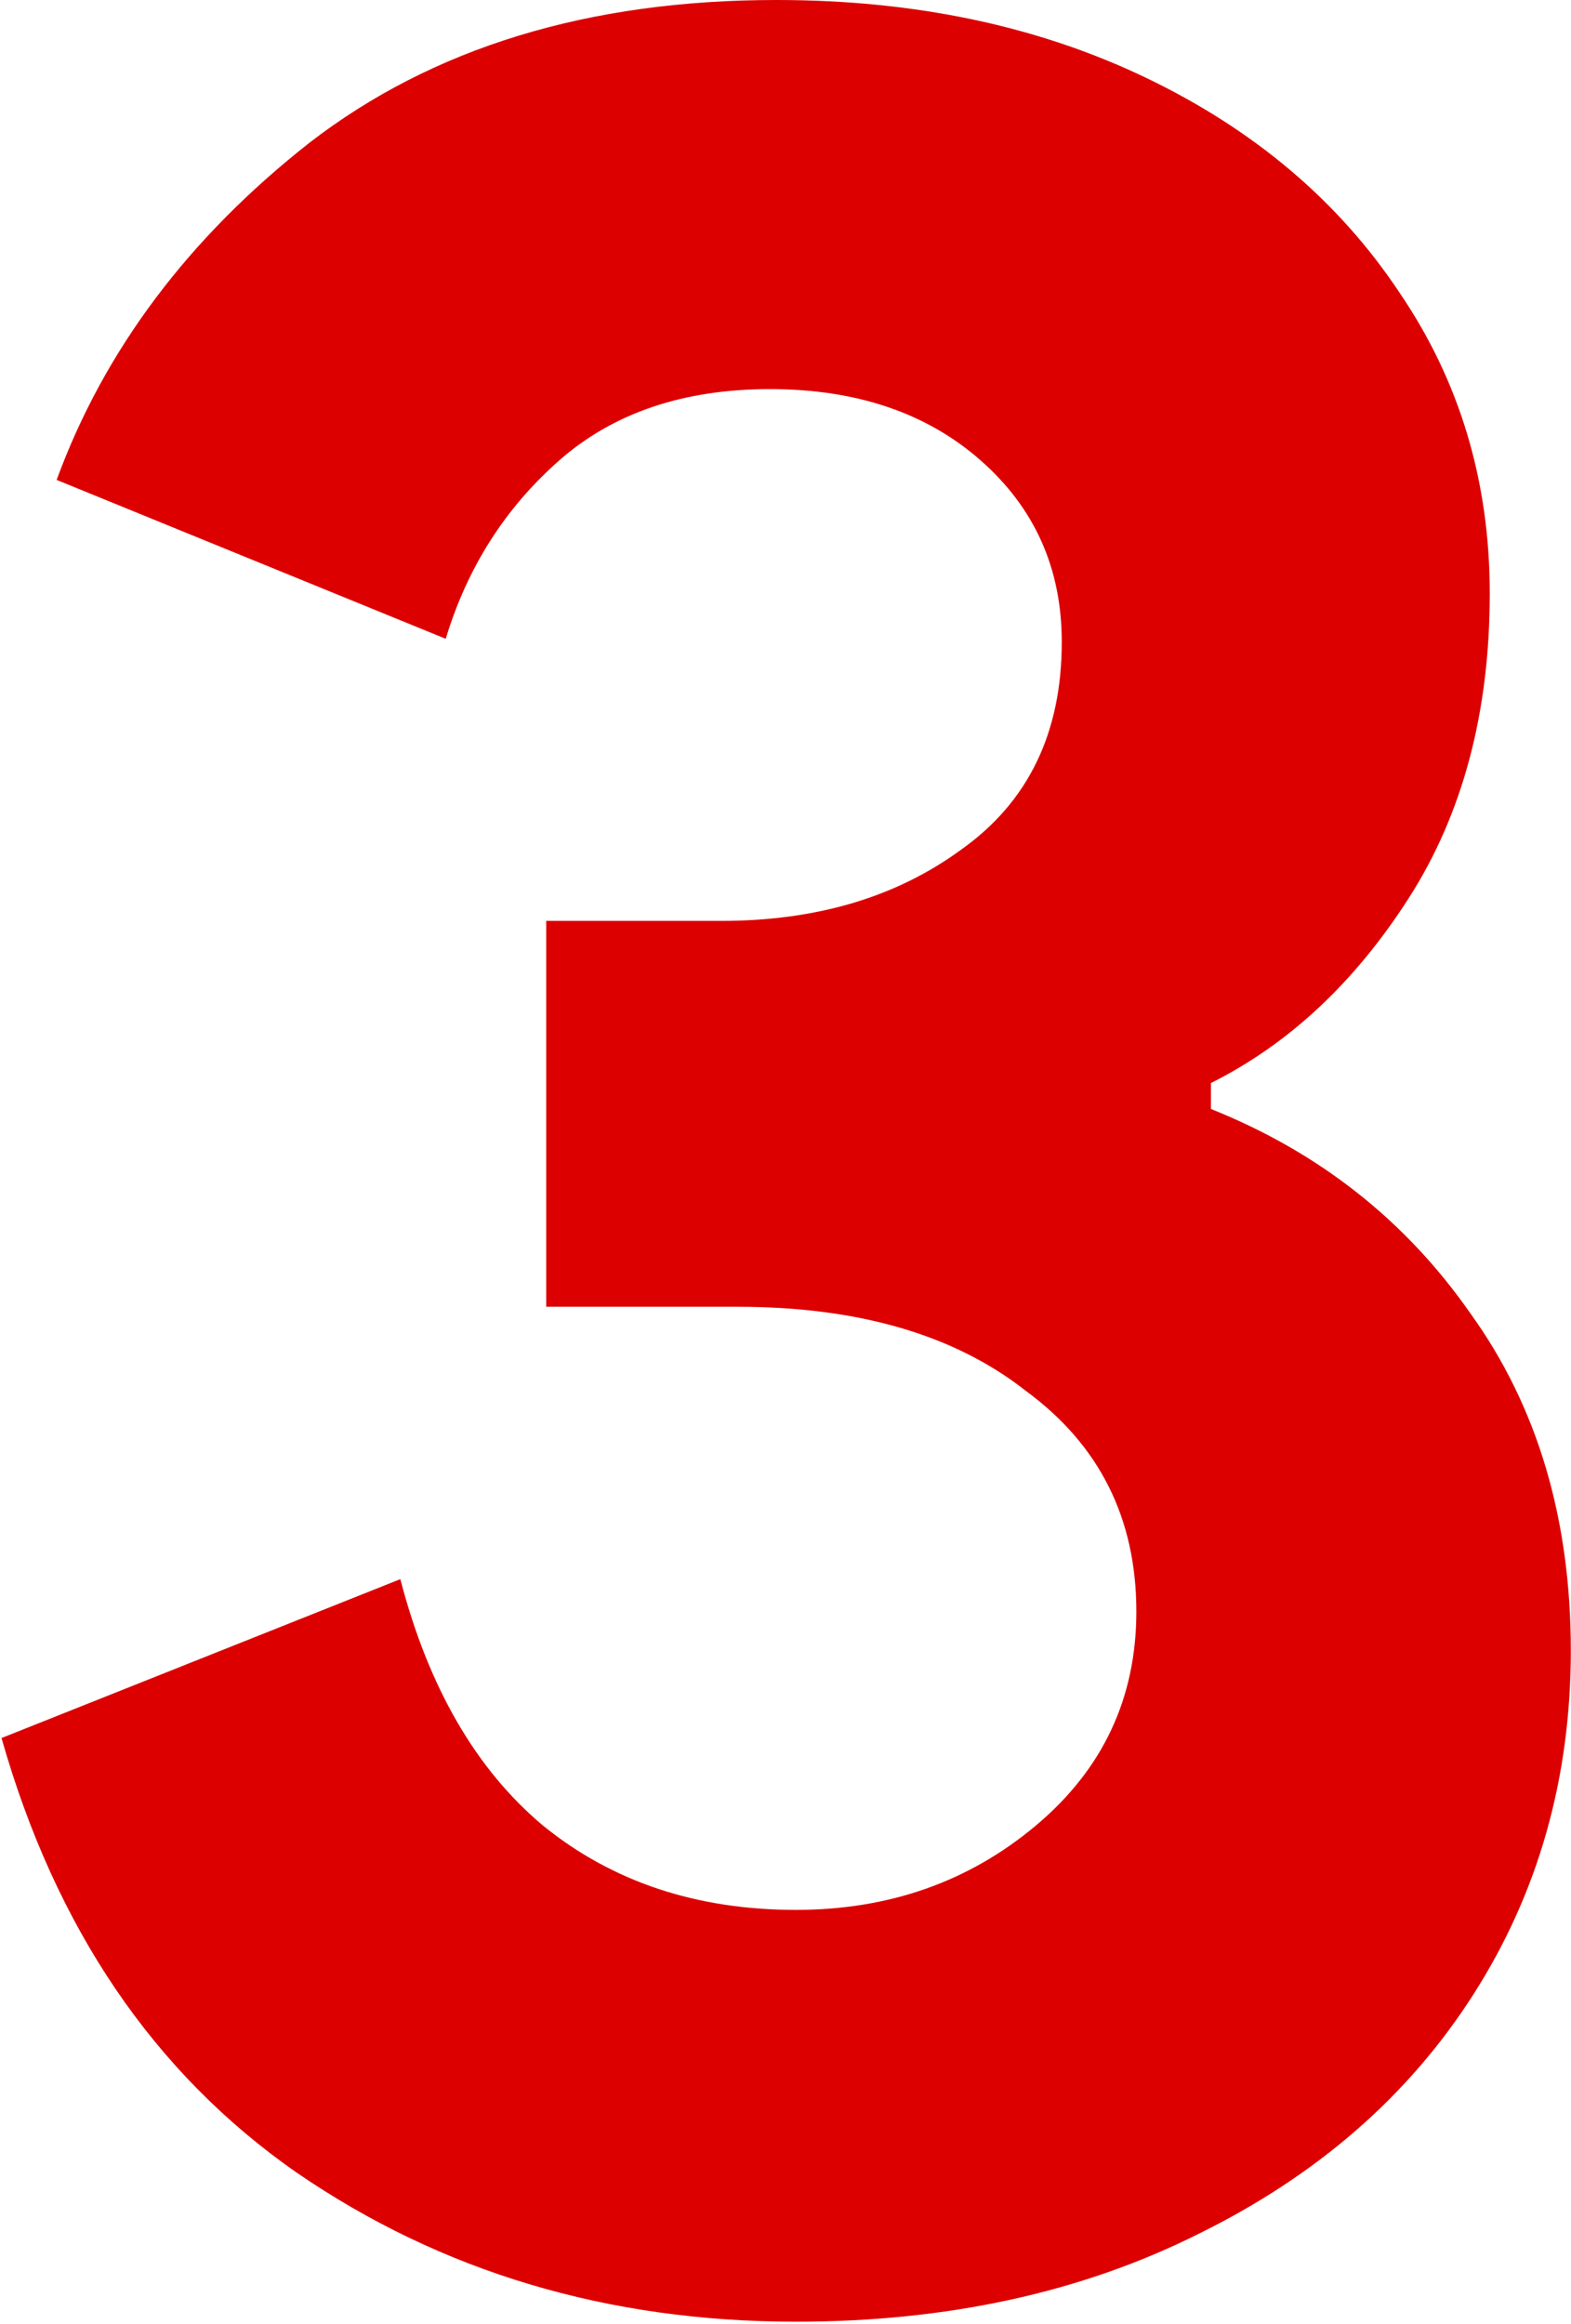 <svg id="theme_number_3" viewBox="0 0 407 602" fill="#dc0000" xmlns="http://www.w3.org/2000/svg">
<path d="M206.193 601.44C157.473 601.44 114.353 588.56 76.833 562.8C39.873 537.04 14.393 499.52 0.393 450.24L103.713 409.08C110.993 437.08 123.313 458.36 140.673 472.92C158.593 487.48 180.433 494.76 206.193 494.76C230.273 494.76 250.993 487.48 268.353 472.92C285.713 458.36 294.393 439.88 294.393 417.48C294.393 393.4 284.873 374.36 265.833 360.36C247.353 345.8 222.433 338.52 191.073 338.52H141.513V238.56H186.873C211.513 238.56 232.233 232.4 249.033 220.08C266.393 207.76 275.073 189.84 275.073 166.32C275.073 147.28 268.073 131.6 254.073 119.28C240.073 106.96 221.873 100.8 199.473 100.8C177.073 100.8 158.873 106.96 144.873 119.28C130.873 131.6 121.073 147 115.473 165.48L14.673 124.32C26.993 90.72 48.833 61.6 80.193 36.96C112.113 12.32 152.433 -4.00543e-05 201.153 -4.00543e-05C236.993 -4.00543e-05 268.913 6.72 296.913 20.16C324.913 33.6 346.753 52.08 362.433 75.6C378.113 98.56 385.953 124.6 385.953 153.72C385.953 184.52 378.953 210.84 364.953 232.68C350.953 254.52 333.873 270.48 313.713 280.56V287.28C341.713 298.48 364.113 316.12 380.913 340.2C398.273 364.28 406.953 393.4 406.953 427.56C406.953 460.6 398.553 490.28 381.753 516.6C364.953 542.92 341.153 563.64 310.353 578.76C280.113 593.88 245.393 601.44 206.193 601.44Z" />
</svg>

